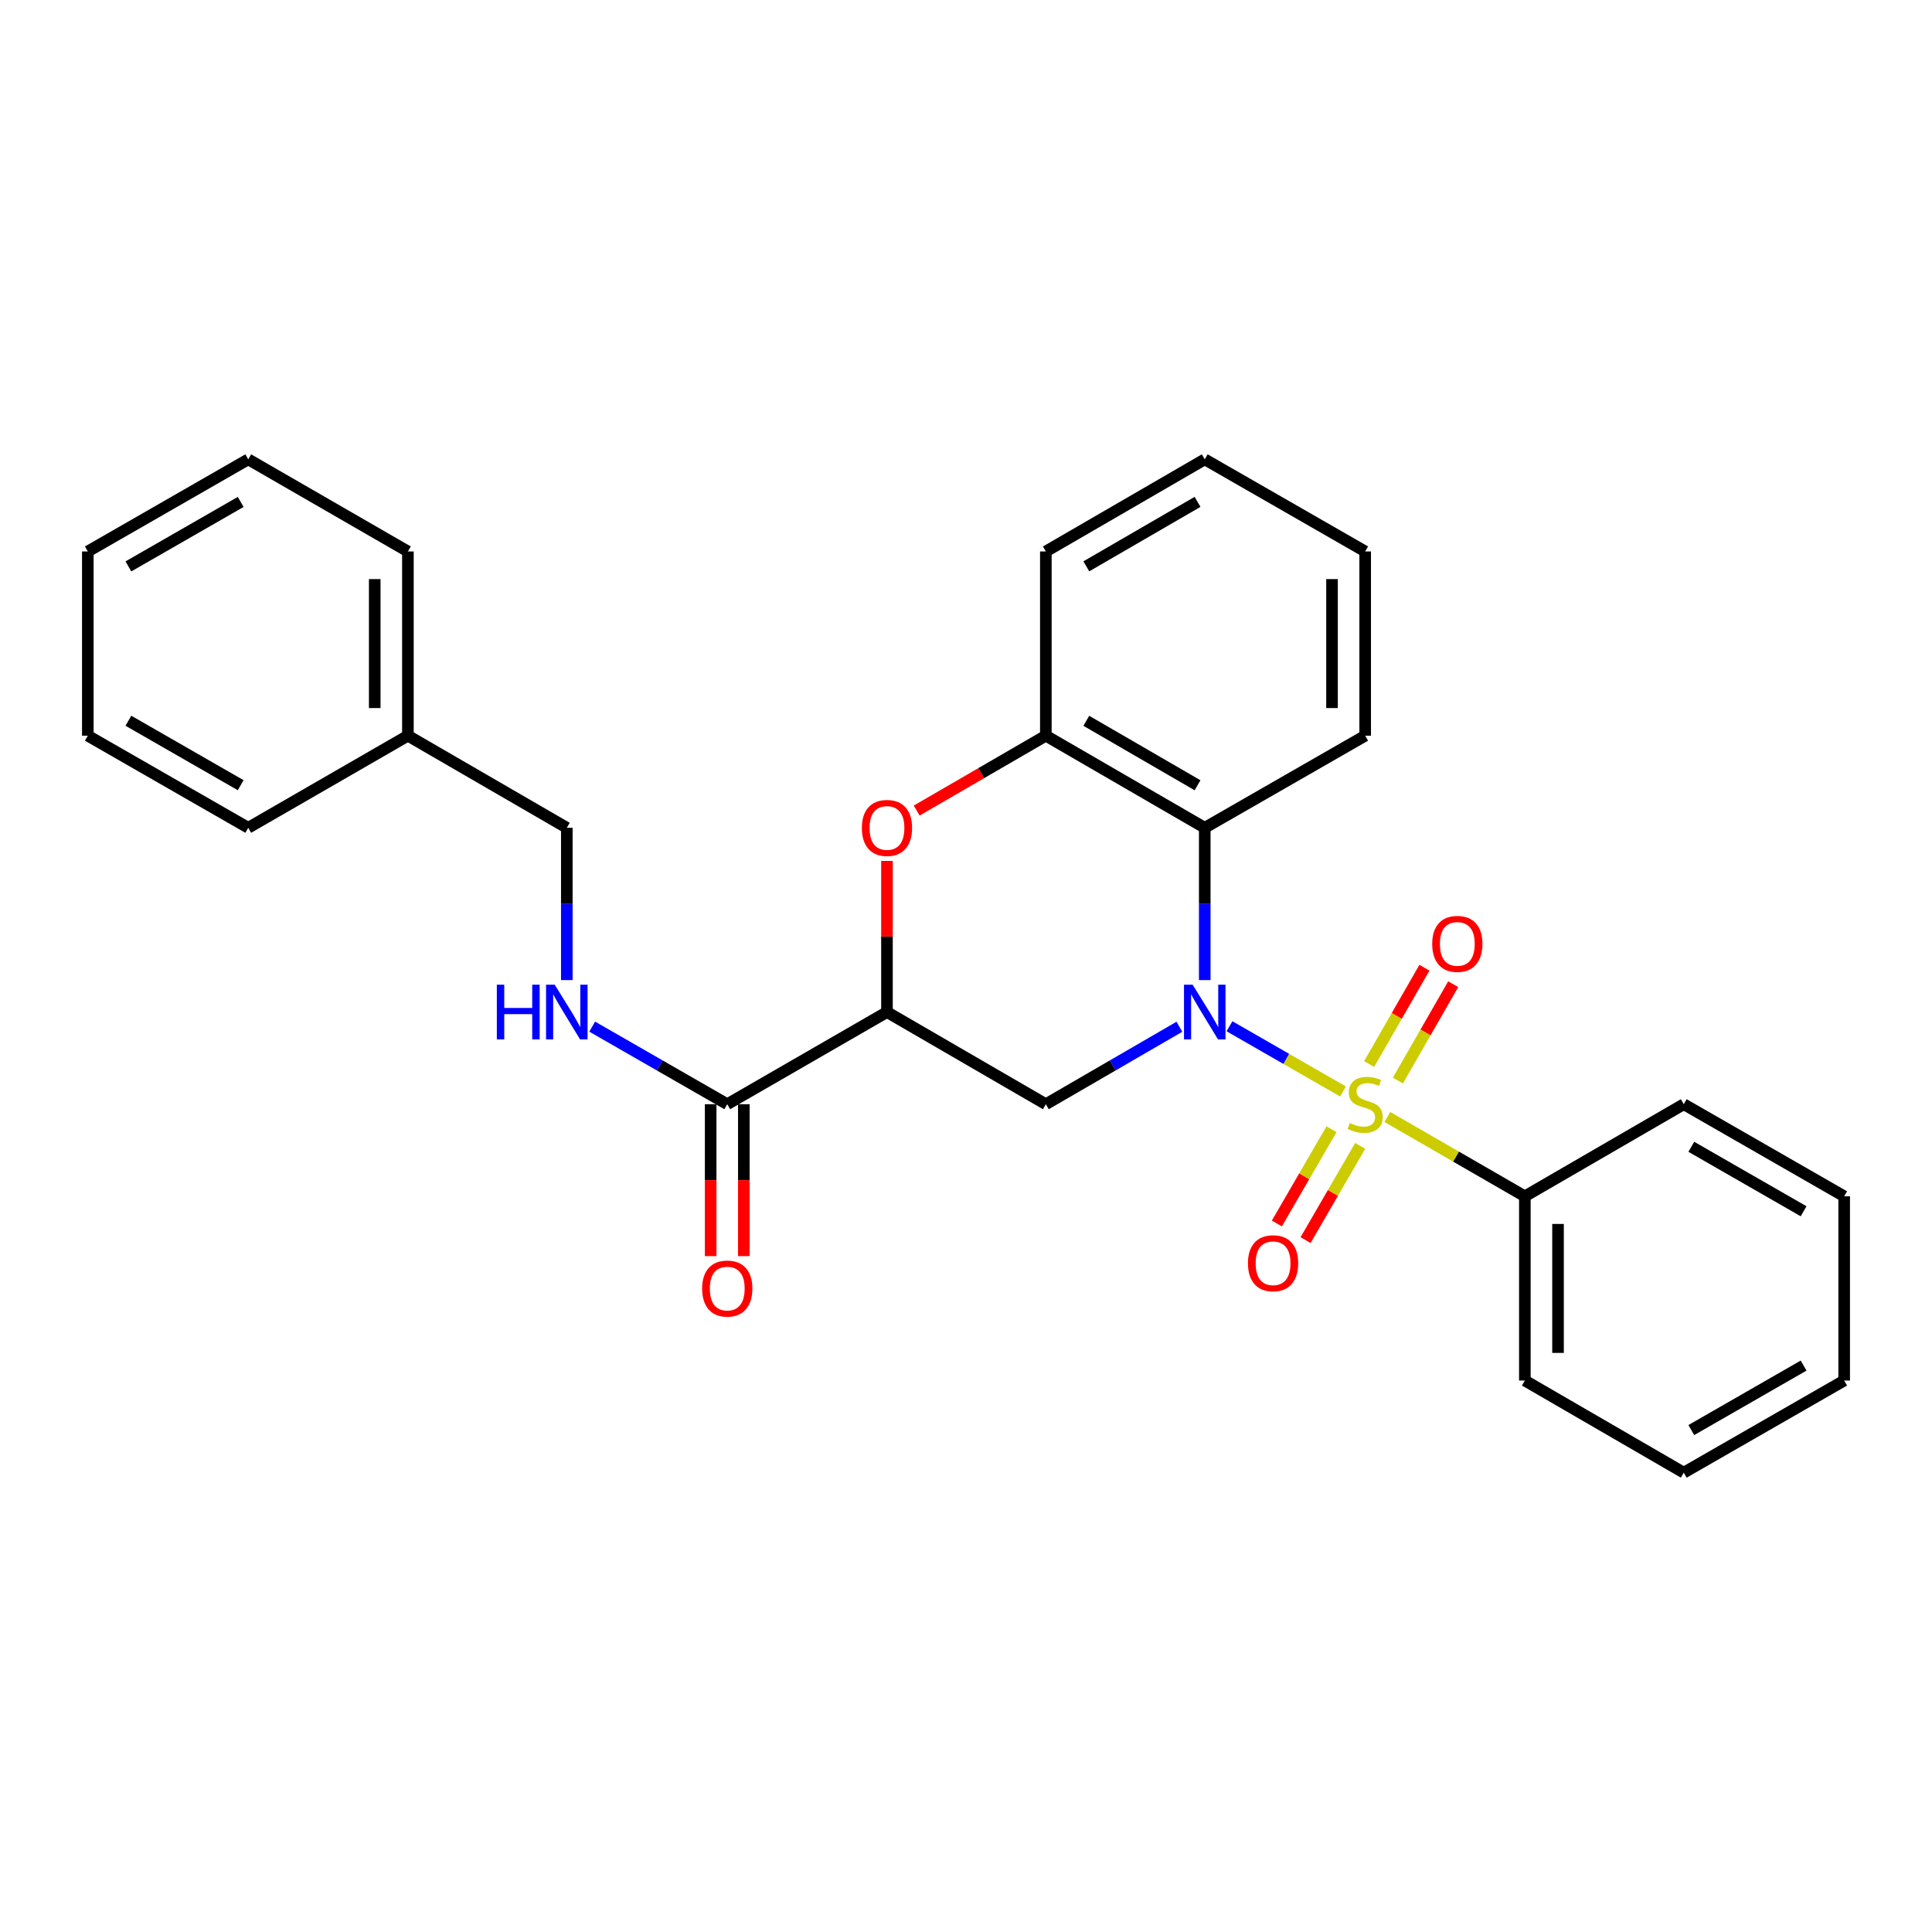 <?xml version='1.0' encoding='iso-8859-1'?>
<svg version='1.1' baseProfile='full'
              xmlns='http://www.w3.org/2000/svg'
                      xmlns:rdkit='http://www.rdkit.org/xml'
                      xmlns:xlink='http://www.w3.org/1999/xlink'
                  xml:space='preserve'
width='1000px' height='1000px' viewBox='0 0 1000 1000'>
<!-- END OF HEADER -->
<rect style='opacity:1.0;fill:#FFFFFF;stroke:none' width='1000' height='1000' x='0' y='0'> </rect>
<path class='bond-0' d='M 695.145,564.947 L 665.763,548.07' style='fill:none;fill-rule:evenodd;stroke:#CCCC00;stroke-width:6px;stroke-linecap:butt;stroke-linejoin:miter;stroke-opacity:1' />
<path class='bond-0' d='M 665.763,548.07 L 636.38,531.194' style='fill:none;fill-rule:evenodd;stroke:#0000FF;stroke-width:6px;stroke-linecap:butt;stroke-linejoin:miter;stroke-opacity:1' />
<path class='bond-7' d='M 689.186,584.488 L 675.045,608.877' style='fill:none;fill-rule:evenodd;stroke:#CCCC00;stroke-width:6px;stroke-linecap:butt;stroke-linejoin:miter;stroke-opacity:1' />
<path class='bond-7' d='M 675.045,608.877 L 660.904,633.265' style='fill:none;fill-rule:evenodd;stroke:#FF0000;stroke-width:6px;stroke-linecap:butt;stroke-linejoin:miter;stroke-opacity:1' />
<path class='bond-7' d='M 704.041,593.101 L 689.9,617.49' style='fill:none;fill-rule:evenodd;stroke:#CCCC00;stroke-width:6px;stroke-linecap:butt;stroke-linejoin:miter;stroke-opacity:1' />
<path class='bond-7' d='M 689.9,617.49 L 675.759,641.879' style='fill:none;fill-rule:evenodd;stroke:#FF0000;stroke-width:6px;stroke-linecap:butt;stroke-linejoin:miter;stroke-opacity:1' />
<path class='bond-8' d='M 723.547,559.298 L 737.862,534.364' style='fill:none;fill-rule:evenodd;stroke:#CCCC00;stroke-width:6px;stroke-linecap:butt;stroke-linejoin:miter;stroke-opacity:1' />
<path class='bond-8' d='M 737.862,534.364 L 752.178,509.429' style='fill:none;fill-rule:evenodd;stroke:#FF0000;stroke-width:6px;stroke-linecap:butt;stroke-linejoin:miter;stroke-opacity:1' />
<path class='bond-8' d='M 708.655,550.749 L 722.971,525.814' style='fill:none;fill-rule:evenodd;stroke:#CCCC00;stroke-width:6px;stroke-linecap:butt;stroke-linejoin:miter;stroke-opacity:1' />
<path class='bond-8' d='M 722.971,525.814 L 737.287,500.88' style='fill:none;fill-rule:evenodd;stroke:#FF0000;stroke-width:6px;stroke-linecap:butt;stroke-linejoin:miter;stroke-opacity:1' />
<path class='bond-9' d='M 718.084,578.151 L 753.673,598.679' style='fill:none;fill-rule:evenodd;stroke:#CCCC00;stroke-width:6px;stroke-linecap:butt;stroke-linejoin:miter;stroke-opacity:1' />
<path class='bond-9' d='M 753.673,598.679 L 789.261,619.208' style='fill:none;fill-rule:evenodd;stroke:#000000;stroke-width:6px;stroke-linecap:butt;stroke-linejoin:miter;stroke-opacity:1' />
<path class='bond-2' d='M 610.46,531.446 L 575.893,551.492' style='fill:none;fill-rule:evenodd;stroke:#0000FF;stroke-width:6px;stroke-linecap:butt;stroke-linejoin:miter;stroke-opacity:1' />
<path class='bond-2' d='M 575.893,551.492 L 541.326,571.538' style='fill:none;fill-rule:evenodd;stroke:#000000;stroke-width:6px;stroke-linecap:butt;stroke-linejoin:miter;stroke-opacity:1' />
<path class='bond-3' d='M 623.577,507.295 L 623.577,467.879' style='fill:none;fill-rule:evenodd;stroke:#0000FF;stroke-width:6px;stroke-linecap:butt;stroke-linejoin:miter;stroke-opacity:1' />
<path class='bond-3' d='M 623.577,467.879 L 623.577,428.462' style='fill:none;fill-rule:evenodd;stroke:#000000;stroke-width:6px;stroke-linecap:butt;stroke-linejoin:miter;stroke-opacity:1' />
<path class='bond-1' d='M 459.094,523.84 L 541.326,571.538' style='fill:none;fill-rule:evenodd;stroke:#000000;stroke-width:6px;stroke-linecap:butt;stroke-linejoin:miter;stroke-opacity:1' />
<path class='bond-6' d='M 459.094,523.84 L 376.423,571.538' style='fill:none;fill-rule:evenodd;stroke:#000000;stroke-width:6px;stroke-linecap:butt;stroke-linejoin:miter;stroke-opacity:1' />
<path class='bond-29' d='M 459.094,523.84 L 459.094,484.723' style='fill:none;fill-rule:evenodd;stroke:#000000;stroke-width:6px;stroke-linecap:butt;stroke-linejoin:miter;stroke-opacity:1' />
<path class='bond-29' d='M 459.094,484.723 L 459.094,445.607' style='fill:none;fill-rule:evenodd;stroke:#FF0000;stroke-width:6px;stroke-linecap:butt;stroke-linejoin:miter;stroke-opacity:1' />
<path class='bond-5' d='M 623.577,428.462 L 541.326,380.792' style='fill:none;fill-rule:evenodd;stroke:#000000;stroke-width:6px;stroke-linecap:butt;stroke-linejoin:miter;stroke-opacity:1' />
<path class='bond-5' d='M 619.849,406.455 L 562.274,373.086' style='fill:none;fill-rule:evenodd;stroke:#000000;stroke-width:6px;stroke-linecap:butt;stroke-linejoin:miter;stroke-opacity:1' />
<path class='bond-13' d='M 623.577,428.462 L 706.619,380.792' style='fill:none;fill-rule:evenodd;stroke:#000000;stroke-width:6px;stroke-linecap:butt;stroke-linejoin:miter;stroke-opacity:1' />
<path class='bond-4' d='M 474.47,419.549 L 507.898,400.171' style='fill:none;fill-rule:evenodd;stroke:#FF0000;stroke-width:6px;stroke-linecap:butt;stroke-linejoin:miter;stroke-opacity:1' />
<path class='bond-4' d='M 507.898,400.171 L 541.326,380.792' style='fill:none;fill-rule:evenodd;stroke:#000000;stroke-width:6px;stroke-linecap:butt;stroke-linejoin:miter;stroke-opacity:1' />
<path class='bond-15' d='M 541.326,380.792 L 541.326,285.434' style='fill:none;fill-rule:evenodd;stroke:#000000;stroke-width:6px;stroke-linecap:butt;stroke-linejoin:miter;stroke-opacity:1' />
<path class='bond-10' d='M 376.423,571.538 L 341.469,551.461' style='fill:none;fill-rule:evenodd;stroke:#000000;stroke-width:6px;stroke-linecap:butt;stroke-linejoin:miter;stroke-opacity:1' />
<path class='bond-10' d='M 341.469,551.461 L 306.515,531.384' style='fill:none;fill-rule:evenodd;stroke:#0000FF;stroke-width:6px;stroke-linecap:butt;stroke-linejoin:miter;stroke-opacity:1' />
<path class='bond-11' d='M 367.838,571.538 L 367.838,610.856' style='fill:none;fill-rule:evenodd;stroke:#000000;stroke-width:6px;stroke-linecap:butt;stroke-linejoin:miter;stroke-opacity:1' />
<path class='bond-11' d='M 367.838,610.856 L 367.838,650.174' style='fill:none;fill-rule:evenodd;stroke:#FF0000;stroke-width:6px;stroke-linecap:butt;stroke-linejoin:miter;stroke-opacity:1' />
<path class='bond-11' d='M 385.009,571.538 L 385.009,610.856' style='fill:none;fill-rule:evenodd;stroke:#000000;stroke-width:6px;stroke-linecap:butt;stroke-linejoin:miter;stroke-opacity:1' />
<path class='bond-11' d='M 385.009,610.856 L 385.009,650.174' style='fill:none;fill-rule:evenodd;stroke:#FF0000;stroke-width:6px;stroke-linecap:butt;stroke-linejoin:miter;stroke-opacity:1' />
<path class='bond-16' d='M 789.261,619.208 L 789.261,714.566' style='fill:none;fill-rule:evenodd;stroke:#000000;stroke-width:6px;stroke-linecap:butt;stroke-linejoin:miter;stroke-opacity:1' />
<path class='bond-16' d='M 806.433,633.511 L 806.433,700.262' style='fill:none;fill-rule:evenodd;stroke:#000000;stroke-width:6px;stroke-linecap:butt;stroke-linejoin:miter;stroke-opacity:1' />
<path class='bond-17' d='M 789.261,619.208 L 871.512,571.538' style='fill:none;fill-rule:evenodd;stroke:#000000;stroke-width:6px;stroke-linecap:butt;stroke-linejoin:miter;stroke-opacity:1' />
<path class='bond-12' d='M 293.381,507.295 L 293.381,467.879' style='fill:none;fill-rule:evenodd;stroke:#0000FF;stroke-width:6px;stroke-linecap:butt;stroke-linejoin:miter;stroke-opacity:1' />
<path class='bond-12' d='M 293.381,467.879 L 293.381,428.462' style='fill:none;fill-rule:evenodd;stroke:#000000;stroke-width:6px;stroke-linecap:butt;stroke-linejoin:miter;stroke-opacity:1' />
<path class='bond-14' d='M 293.381,428.462 L 211.13,380.792' style='fill:none;fill-rule:evenodd;stroke:#000000;stroke-width:6px;stroke-linecap:butt;stroke-linejoin:miter;stroke-opacity:1' />
<path class='bond-20' d='M 706.619,380.792 L 706.619,285.434' style='fill:none;fill-rule:evenodd;stroke:#000000;stroke-width:6px;stroke-linecap:butt;stroke-linejoin:miter;stroke-opacity:1' />
<path class='bond-20' d='M 689.448,366.489 L 689.448,299.738' style='fill:none;fill-rule:evenodd;stroke:#000000;stroke-width:6px;stroke-linecap:butt;stroke-linejoin:miter;stroke-opacity:1' />
<path class='bond-18' d='M 211.13,380.792 L 211.13,285.434' style='fill:none;fill-rule:evenodd;stroke:#000000;stroke-width:6px;stroke-linecap:butt;stroke-linejoin:miter;stroke-opacity:1' />
<path class='bond-18' d='M 193.958,366.489 L 193.958,299.738' style='fill:none;fill-rule:evenodd;stroke:#000000;stroke-width:6px;stroke-linecap:butt;stroke-linejoin:miter;stroke-opacity:1' />
<path class='bond-19' d='M 211.13,380.792 L 128.488,428.462' style='fill:none;fill-rule:evenodd;stroke:#000000;stroke-width:6px;stroke-linecap:butt;stroke-linejoin:miter;stroke-opacity:1' />
<path class='bond-30' d='M 541.326,285.434 L 623.577,237.755' style='fill:none;fill-rule:evenodd;stroke:#000000;stroke-width:6px;stroke-linecap:butt;stroke-linejoin:miter;stroke-opacity:1' />
<path class='bond-30' d='M 562.275,293.138 L 619.851,259.763' style='fill:none;fill-rule:evenodd;stroke:#000000;stroke-width:6px;stroke-linecap:butt;stroke-linejoin:miter;stroke-opacity:1' />
<path class='bond-22' d='M 789.261,714.566 L 871.512,762.245' style='fill:none;fill-rule:evenodd;stroke:#000000;stroke-width:6px;stroke-linecap:butt;stroke-linejoin:miter;stroke-opacity:1' />
<path class='bond-23' d='M 871.512,571.538 L 954.545,619.208' style='fill:none;fill-rule:evenodd;stroke:#000000;stroke-width:6px;stroke-linecap:butt;stroke-linejoin:miter;stroke-opacity:1' />
<path class='bond-23' d='M 875.418,593.58 L 933.541,626.949' style='fill:none;fill-rule:evenodd;stroke:#000000;stroke-width:6px;stroke-linecap:butt;stroke-linejoin:miter;stroke-opacity:1' />
<path class='bond-24' d='M 211.13,285.434 L 128.488,237.755' style='fill:none;fill-rule:evenodd;stroke:#000000;stroke-width:6px;stroke-linecap:butt;stroke-linejoin:miter;stroke-opacity:1' />
<path class='bond-25' d='M 128.488,428.462 L 45.455,380.792' style='fill:none;fill-rule:evenodd;stroke:#000000;stroke-width:6px;stroke-linecap:butt;stroke-linejoin:miter;stroke-opacity:1' />
<path class='bond-25' d='M 124.582,406.42 L 66.459,373.051' style='fill:none;fill-rule:evenodd;stroke:#000000;stroke-width:6px;stroke-linecap:butt;stroke-linejoin:miter;stroke-opacity:1' />
<path class='bond-21' d='M 706.619,285.434 L 623.577,237.755' style='fill:none;fill-rule:evenodd;stroke:#000000;stroke-width:6px;stroke-linecap:butt;stroke-linejoin:miter;stroke-opacity:1' />
<path class='bond-28' d='M 871.512,762.245 L 954.545,714.566' style='fill:none;fill-rule:evenodd;stroke:#000000;stroke-width:6px;stroke-linecap:butt;stroke-linejoin:miter;stroke-opacity:1' />
<path class='bond-28' d='M 875.417,740.202 L 933.54,706.827' style='fill:none;fill-rule:evenodd;stroke:#000000;stroke-width:6px;stroke-linecap:butt;stroke-linejoin:miter;stroke-opacity:1' />
<path class='bond-26' d='M 954.545,619.208 L 954.545,714.566' style='fill:none;fill-rule:evenodd;stroke:#000000;stroke-width:6px;stroke-linecap:butt;stroke-linejoin:miter;stroke-opacity:1' />
<path class='bond-31' d='M 128.488,237.755 L 45.455,285.434' style='fill:none;fill-rule:evenodd;stroke:#000000;stroke-width:6px;stroke-linecap:butt;stroke-linejoin:miter;stroke-opacity:1' />
<path class='bond-31' d='M 124.583,259.798 L 66.46,293.173' style='fill:none;fill-rule:evenodd;stroke:#000000;stroke-width:6px;stroke-linecap:butt;stroke-linejoin:miter;stroke-opacity:1' />
<path class='bond-27' d='M 45.455,380.792 L 45.455,285.434' style='fill:none;fill-rule:evenodd;stroke:#000000;stroke-width:6px;stroke-linecap:butt;stroke-linejoin:miter;stroke-opacity:1' />
<path  class='atom-0' d='M 698.619 581.258
Q 698.939 581.378, 700.259 581.938
Q 701.579 582.498, 703.019 582.858
Q 704.499 583.178, 705.939 583.178
Q 708.619 583.178, 710.179 581.898
Q 711.739 580.578, 711.739 578.298
Q 711.739 576.738, 710.939 575.778
Q 710.179 574.818, 708.979 574.298
Q 707.779 573.778, 705.779 573.178
Q 703.259 572.418, 701.739 571.698
Q 700.259 570.978, 699.179 569.458
Q 698.139 567.938, 698.139 565.378
Q 698.139 561.818, 700.539 559.618
Q 702.979 557.418, 707.779 557.418
Q 711.059 557.418, 714.779 558.978
L 713.859 562.058
Q 710.459 560.658, 707.899 560.658
Q 705.139 560.658, 703.619 561.818
Q 702.099 562.938, 702.139 564.898
Q 702.139 566.418, 702.899 567.338
Q 703.699 568.258, 704.819 568.778
Q 705.979 569.298, 707.899 569.898
Q 710.459 570.698, 711.979 571.498
Q 713.499 572.298, 714.579 573.938
Q 715.699 575.538, 715.699 578.298
Q 715.699 582.218, 713.059 584.338
Q 710.459 586.418, 706.099 586.418
Q 703.579 586.418, 701.659 585.858
Q 699.779 585.338, 697.539 584.418
L 698.619 581.258
' fill='#CCCC00'/>
<path  class='atom-1' d='M 617.317 509.68
L 626.597 524.68
Q 627.517 526.16, 628.997 528.84
Q 630.477 531.52, 630.557 531.68
L 630.557 509.68
L 634.317 509.68
L 634.317 538
L 630.437 538
L 620.477 521.6
Q 619.317 519.68, 618.077 517.48
Q 616.877 515.28, 616.517 514.6
L 616.517 538
L 612.837 538
L 612.837 509.68
L 617.317 509.68
' fill='#0000FF'/>
<path  class='atom-5' d='M 446.094 428.542
Q 446.094 421.742, 449.454 417.942
Q 452.814 414.142, 459.094 414.142
Q 465.374 414.142, 468.734 417.942
Q 472.094 421.742, 472.094 428.542
Q 472.094 435.422, 468.694 439.342
Q 465.294 443.222, 459.094 443.222
Q 452.854 443.222, 449.454 439.342
Q 446.094 435.462, 446.094 428.542
M 459.094 440.022
Q 463.414 440.022, 465.734 437.142
Q 468.094 434.222, 468.094 428.542
Q 468.094 422.982, 465.734 420.182
Q 463.414 417.342, 459.094 417.342
Q 454.774 417.342, 452.414 420.142
Q 450.094 422.942, 450.094 428.542
Q 450.094 434.262, 452.414 437.142
Q 454.774 440.022, 459.094 440.022
' fill='#FF0000'/>
<path  class='atom-8' d='M 645.94 653.85
Q 645.94 647.05, 649.3 643.25
Q 652.66 639.45, 658.94 639.45
Q 665.22 639.45, 668.58 643.25
Q 671.94 647.05, 671.94 653.85
Q 671.94 660.73, 668.54 664.65
Q 665.14 668.53, 658.94 668.53
Q 652.7 668.53, 649.3 664.65
Q 645.94 660.77, 645.94 653.85
M 658.94 665.33
Q 663.26 665.33, 665.58 662.45
Q 667.94 659.53, 667.94 653.85
Q 667.94 648.29, 665.58 645.49
Q 663.26 642.65, 658.94 642.65
Q 654.62 642.65, 652.26 645.45
Q 649.94 648.25, 649.94 653.85
Q 649.94 659.57, 652.26 662.45
Q 654.62 665.33, 658.94 665.33
' fill='#FF0000'/>
<path  class='atom-9' d='M 741.308 488.556
Q 741.308 481.756, 744.668 477.956
Q 748.028 474.156, 754.308 474.156
Q 760.588 474.156, 763.948 477.956
Q 767.308 481.756, 767.308 488.556
Q 767.308 495.436, 763.908 499.356
Q 760.508 503.236, 754.308 503.236
Q 748.068 503.236, 744.668 499.356
Q 741.308 495.476, 741.308 488.556
M 754.308 500.036
Q 758.628 500.036, 760.948 497.156
Q 763.308 494.236, 763.308 488.556
Q 763.308 482.996, 760.948 480.196
Q 758.628 477.356, 754.308 477.356
Q 749.988 477.356, 747.628 480.156
Q 745.308 482.956, 745.308 488.556
Q 745.308 494.276, 747.628 497.156
Q 749.988 500.036, 754.308 500.036
' fill='#FF0000'/>
<path  class='atom-11' d='M 257.161 509.68
L 261.001 509.68
L 261.001 521.72
L 275.481 521.72
L 275.481 509.68
L 279.321 509.68
L 279.321 538
L 275.481 538
L 275.481 524.92
L 261.001 524.92
L 261.001 538
L 257.161 538
L 257.161 509.68
' fill='#0000FF'/>
<path  class='atom-11' d='M 287.121 509.68
L 296.401 524.68
Q 297.321 526.16, 298.801 528.84
Q 300.281 531.52, 300.361 531.68
L 300.361 509.68
L 304.121 509.68
L 304.121 538
L 300.241 538
L 290.281 521.6
Q 289.121 519.68, 287.881 517.48
Q 286.681 515.28, 286.321 514.6
L 286.321 538
L 282.641 538
L 282.641 509.68
L 287.121 509.68
' fill='#0000FF'/>
<path  class='atom-12' d='M 363.423 666.957
Q 363.423 660.157, 366.783 656.357
Q 370.143 652.557, 376.423 652.557
Q 382.703 652.557, 386.063 656.357
Q 389.423 660.157, 389.423 666.957
Q 389.423 673.837, 386.023 677.757
Q 382.623 681.637, 376.423 681.637
Q 370.183 681.637, 366.783 677.757
Q 363.423 673.877, 363.423 666.957
M 376.423 678.437
Q 380.743 678.437, 383.063 675.557
Q 385.423 672.637, 385.423 666.957
Q 385.423 661.397, 383.063 658.597
Q 380.743 655.757, 376.423 655.757
Q 372.103 655.757, 369.743 658.557
Q 367.423 661.357, 367.423 666.957
Q 367.423 672.677, 369.743 675.557
Q 372.103 678.437, 376.423 678.437
' fill='#FF0000'/>
</svg>
